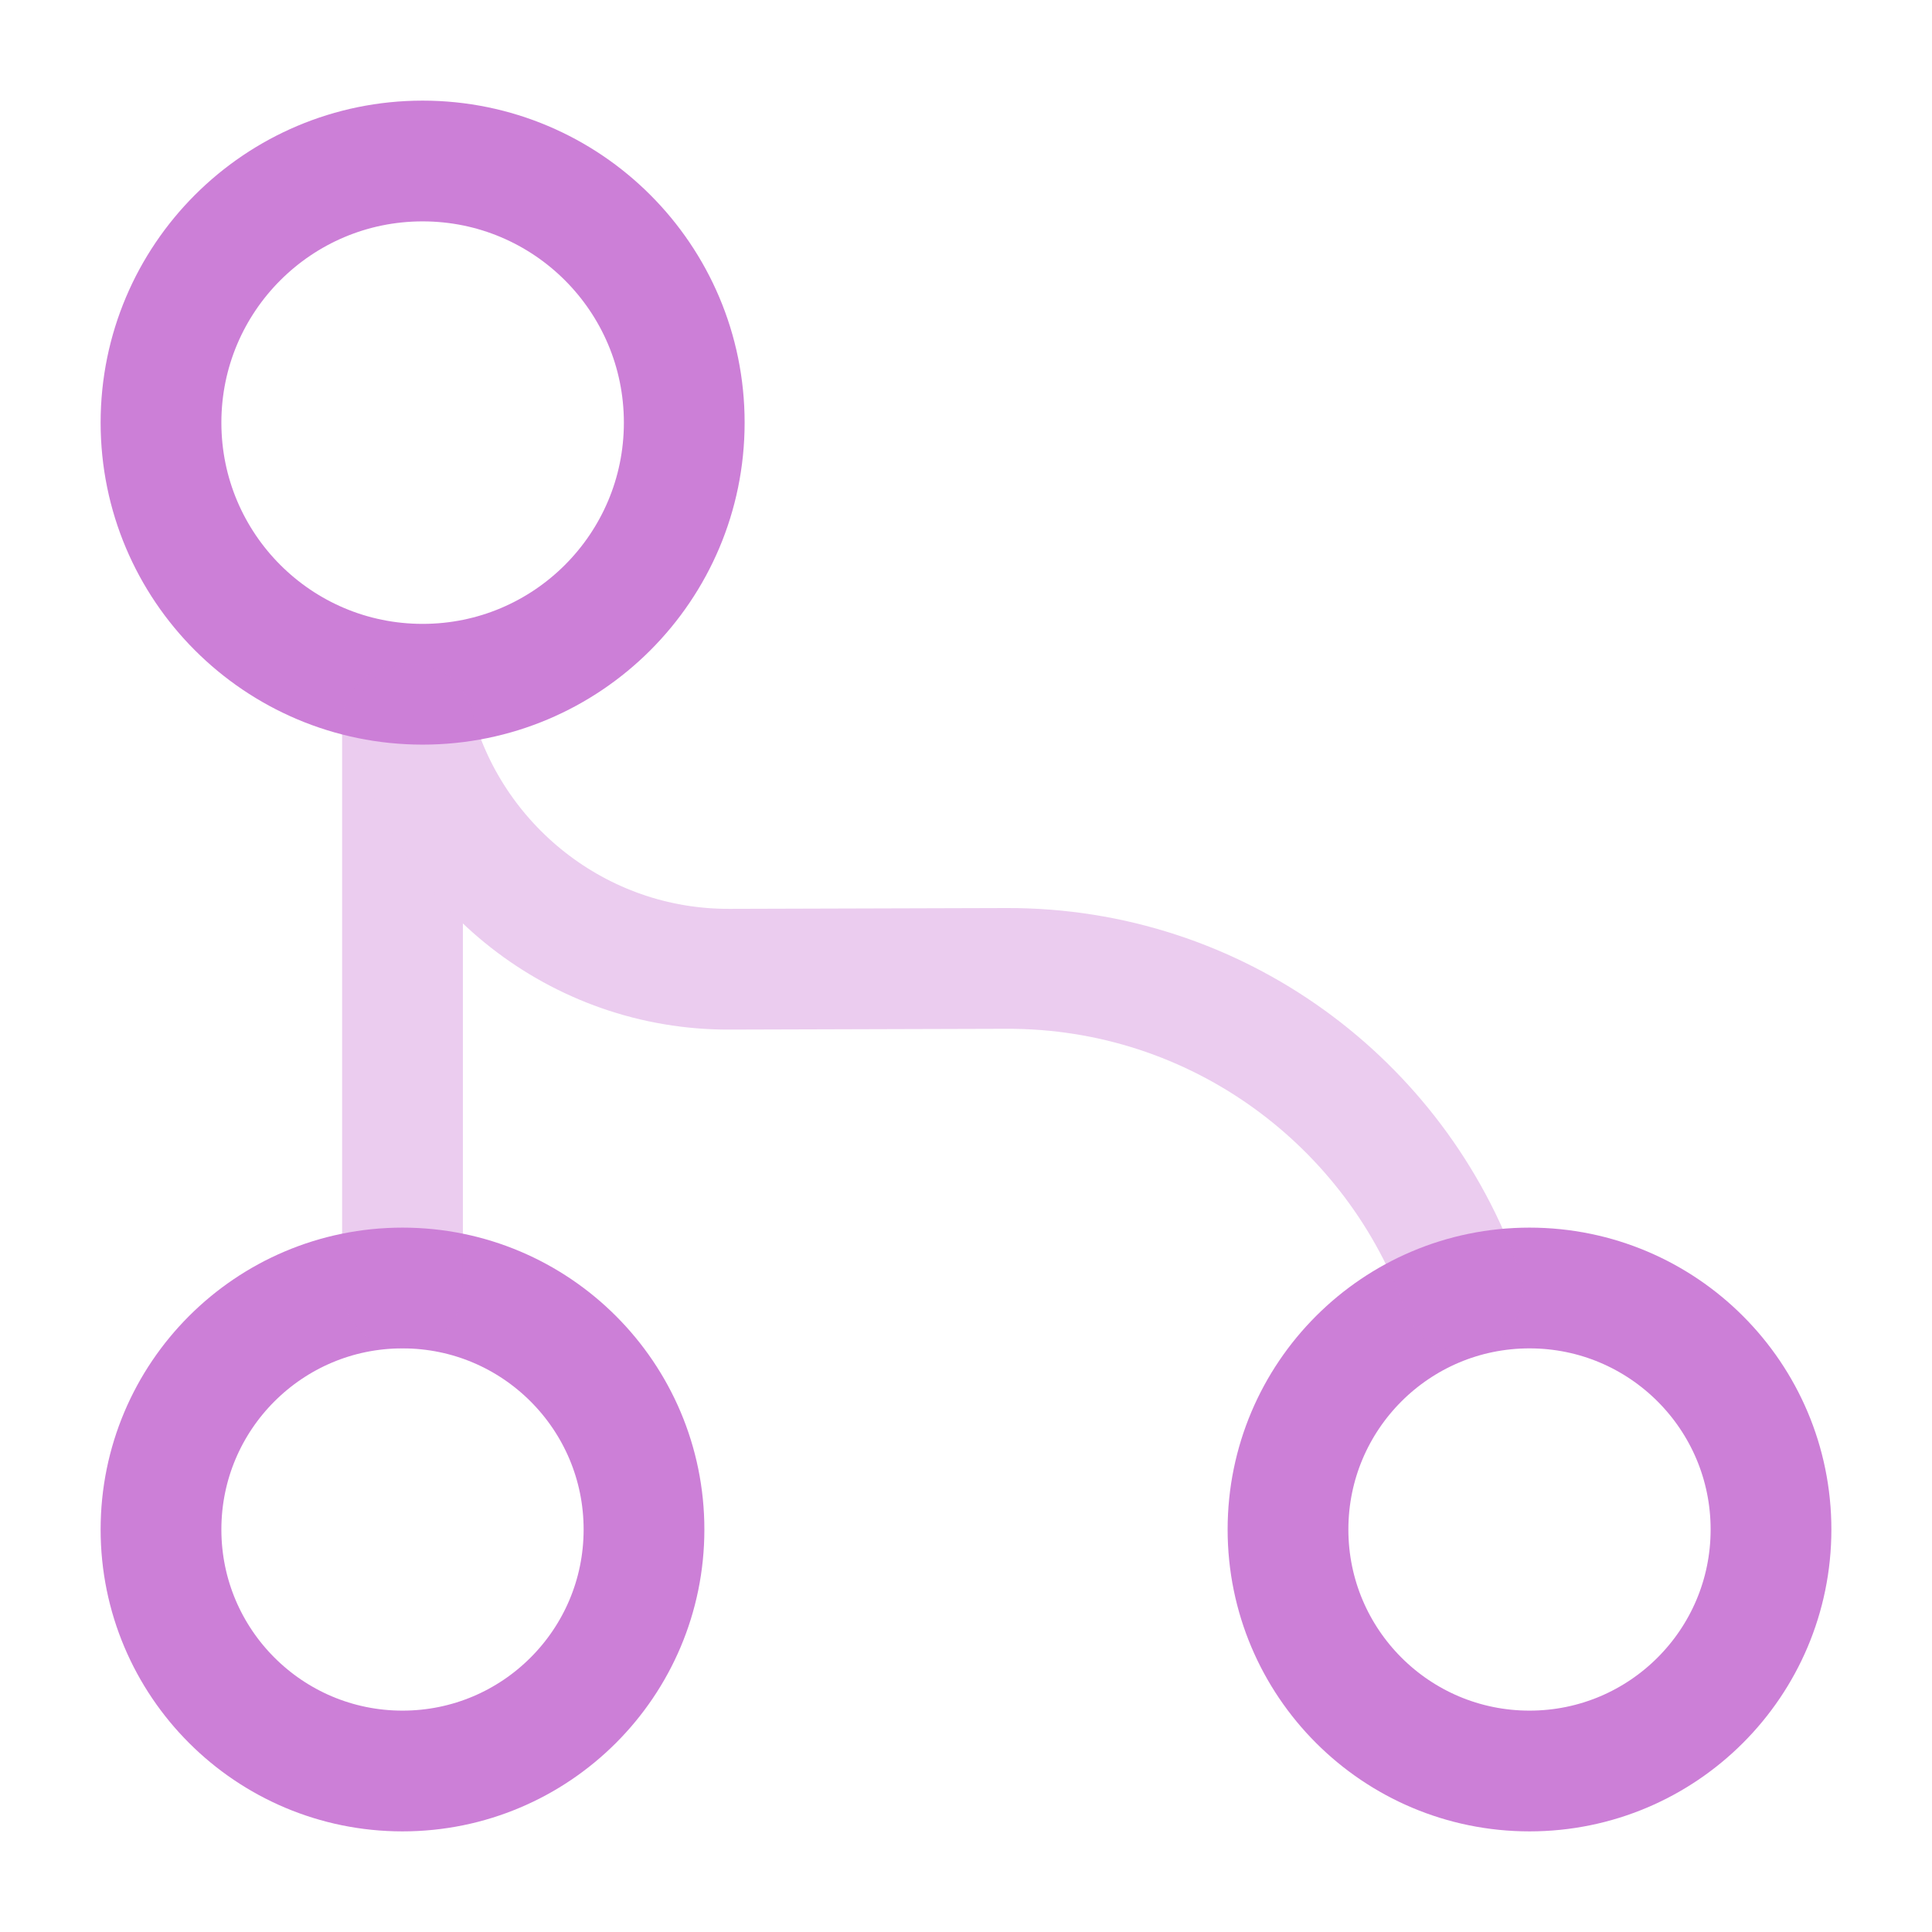 <!DOCTYPE svg PUBLIC "-//W3C//DTD SVG 1.1//EN" "http://www.w3.org/Graphics/SVG/1.1/DTD/svg11.dtd">
<!-- Uploaded to: SVG Repo, www.svgrepo.com, Transformed by: SVG Repo Mixer Tools -->
<svg width="800px" height="800px" viewBox="0 0 24 24" fill="none" xmlns="http://www.w3.org/2000/svg">
<g id="SVGRepo_bgCarrier" stroke-width="0"/>
<g id="SVGRepo_tracerCarrier" stroke-linecap="round" stroke-linejoin="round"/>
<g id="SVGRepo_iconCarrier"> <path d="M5.25 8.5C7.045 8.5 8.5 7.045 8.5 5.25C8.5 3.455 7.045 2 5.25 2C3.455 2 2 3.455 2 5.25C2 7.045 3.455 8.5 5.25 8.5Z" stroke="#cc7fd7" stroke-width="1.5" stroke-linecap="round" stroke-linejoin="round"/> <path d="M5 22C6.657 22 8 20.657 8 19C8 17.343 6.657 16 5 16C3.343 16 2 17.343 2 19C2 20.657 3.343 22 5 22Z" stroke="#cc7fd7" stroke-width="1.5" stroke-linecap="round" stroke-linejoin="round"/> <path d="M19 22C20.657 22 22 20.657 22 19C22 17.343 20.657 16 19 16C17.343 16 16 17.343 16 19C16 20.657 17.343 22 19 22Z" stroke="#cc7fd7" stroke-width="1.5" stroke-linecap="round" stroke-linejoin="round"/> <g opacity="0.4"> <path d="M5 9V16" stroke="#cc7fd7" stroke-width="1.5" stroke-linecap="round" stroke-linejoin="round"/> <path d="M5.129 9C5.579 10.75 7.179 12.05 9.069 12.04L12.499 12.03C15.119 12.02 17.349 13.7 18.169 16.04" stroke="#cc7fd7" stroke-width="1.5" stroke-linecap="round" stroke-linejoin="round"/> </g> </g>
</svg>